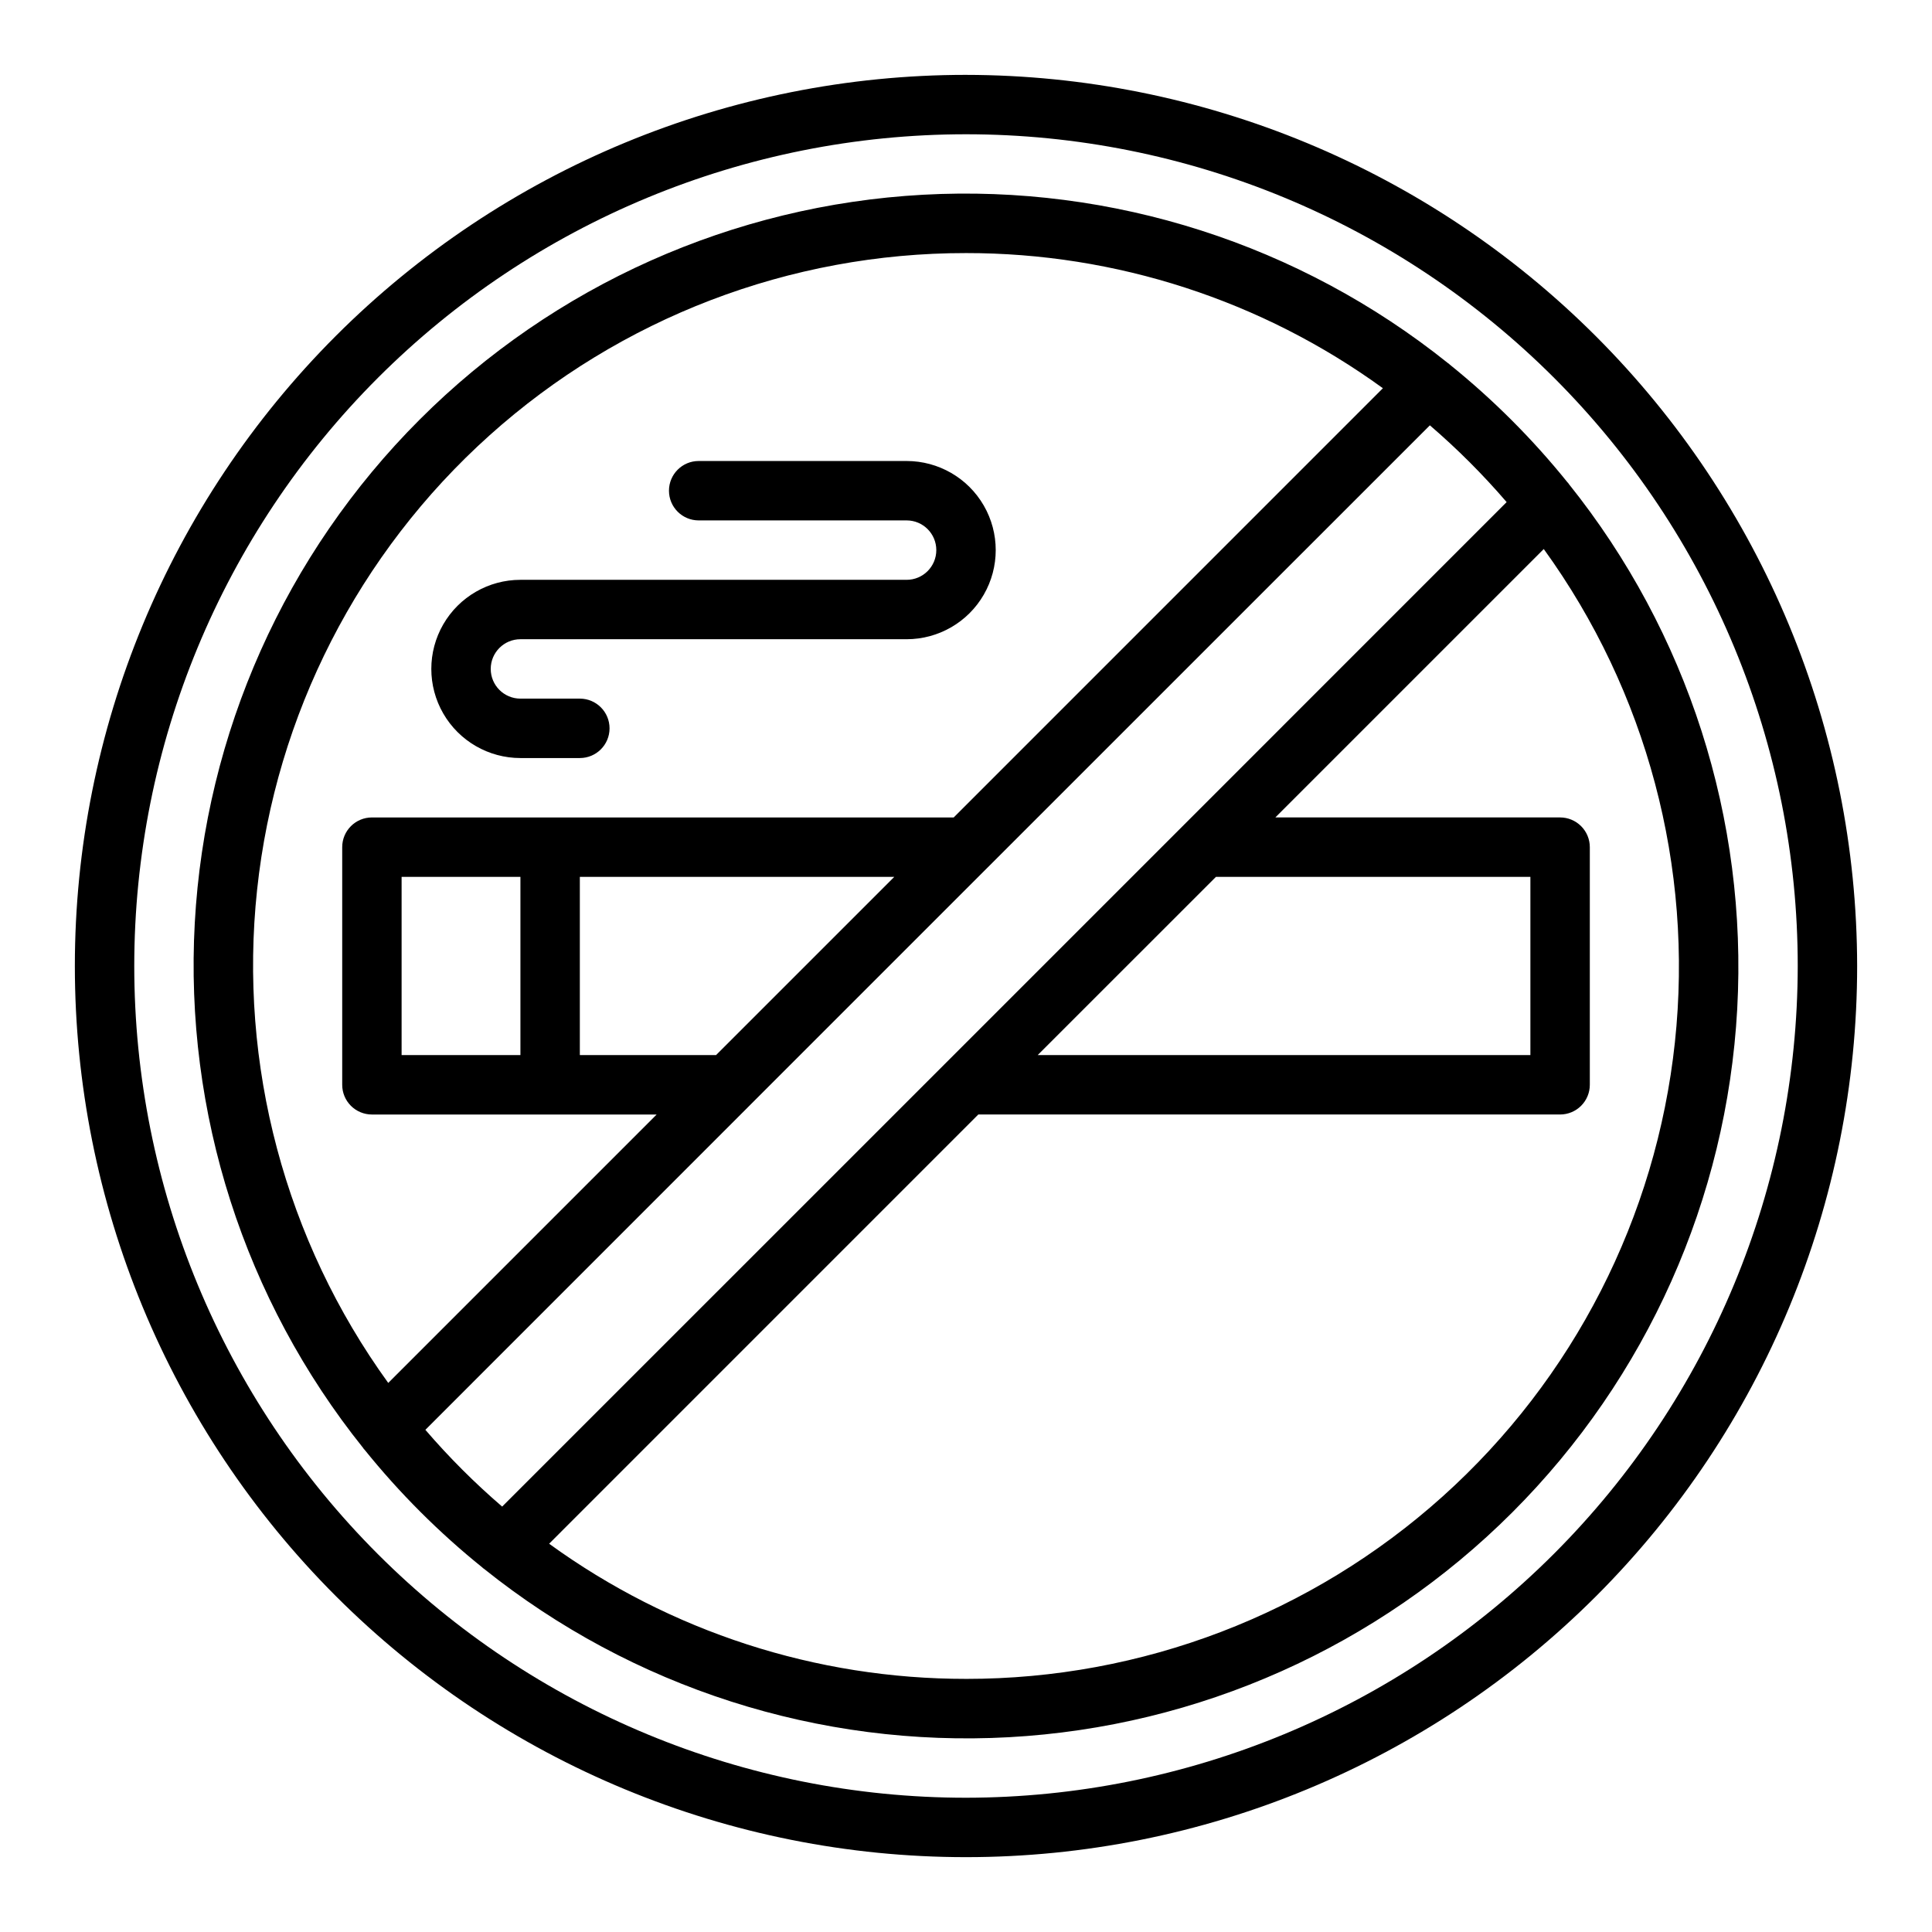 <?xml version="1.0" encoding="UTF-8"?>
<!-- Uploaded to: SVG Repo, www.svgrepo.com, Generator: SVG Repo Mixer Tools -->
<svg fill="#000000" width="800px" height="800px" version="1.1" viewBox="144 144 512 512" xmlns="http://www.w3.org/2000/svg">
 <g>
  <path d="m400 163.84c-62.637 0-122.7 24.883-166.99 69.172-44.289 44.289-69.172 104.36-69.172 166.99 0 62.633 24.883 122.7 69.172 166.99 44.289 44.289 104.36 69.172 166.99 69.172 62.633 0 122.7-24.883 166.99-69.172 44.289-44.289 69.172-104.36 69.172-166.99-0.07-62.613-24.977-122.64-69.25-166.91-44.273-44.273-104.3-69.176-166.91-69.25zm0 456.58c-58.461 0-114.52-23.223-155.86-64.559-41.336-41.336-64.559-97.398-64.559-155.86 0-58.461 23.223-114.52 64.559-155.86s97.398-64.559 155.86-64.559c58.457 0 114.52 23.223 155.86 64.559 41.336 41.336 64.559 97.398 64.559 155.86-0.062 58.438-23.305 114.46-64.629 155.79-41.32 41.324-97.348 64.566-155.79 64.629z"/>
  <path d="m559.76 272.27c-0.094-0.102-0.125-0.234-0.219-0.332l-0.086-0.055-0.004 0.004c-9.293-11.547-19.801-22.055-31.344-31.348l-0.055-0.086c-0.102-0.102-0.234-0.133-0.34-0.227v-0.004c-39.301-31.492-88.836-47.375-139.12-44.613-50.285 2.766-97.781 23.988-133.39 59.598-35.609 35.613-56.824 83.109-59.586 133.39-2.766 50.285 13.125 99.82 44.617 139.12 0.094 0.102 0.125 0.234 0.219 0.332l0.086 0.055h0.004c9.293 11.543 19.801 22.051 31.348 31.344l0.055 0.086c0.102 0.102 0.234 0.133 0.34 0.227l-0.004 0.004c39.301 31.492 88.836 47.379 139.12 44.613 50.285-2.766 97.781-23.988 133.39-59.598s56.828-83.109 59.59-133.39c2.762-50.281-13.129-99.82-44.621-139.12zm-159.76-61.203c39.684-0.031 78.363 12.508 110.48 35.816l-113.74 113.75h-154.18c-4.348 0-7.871 3.527-7.871 7.875v62.977c0 2.086 0.828 4.09 2.305 5.566 1.477 1.473 3.477 2.305 5.566 2.305h75.461l-71.133 71.133c-27.324-37.777-39.703-84.328-34.754-130.69 4.953-46.359 26.883-89.25 61.57-120.4 34.684-31.152 79.672-48.371 126.3-48.332zm-66.238 212.54h-36.098v-47.23h83.332zm-83.332 0v-47.23h31.488v47.23zm6.297 99.312 85.859-85.875 62.977-62.977 117.37-117.35c7.281 6.258 14.082 13.059 20.34 20.344l-85.859 85.875-62.977 62.977-117.36 117.35c-7.285-6.258-14.086-13.059-20.344-20.34zm209.51-146.54h83.332v47.23h-130.57zm-66.234 212.54c-39.688 0.031-78.367-12.508-110.48-35.816l113.74-113.75h154.18c2.09 0 4.09-0.832 5.566-2.305 1.477-1.477 2.309-3.481 2.309-5.566v-62.977c0-2.09-0.832-4.09-2.309-5.566-1.477-1.477-3.477-2.309-5.566-2.309h-75.461l71.133-71.133v0.004c27.324 37.773 39.703 84.328 34.754 130.69-4.949 46.359-26.883 89.246-61.566 120.4-34.688 31.156-79.676 48.371-126.3 48.332z"/>
  <path d="m281.92 344.89h15.746c4.348 0 7.871-3.523 7.871-7.871 0-4.348-3.523-7.875-7.871-7.875h-15.746c-4.348 0-7.871-3.523-7.871-7.871s3.523-7.871 7.871-7.871h102.34c8.438 0 16.234-4.5 20.453-11.809 4.219-7.305 4.219-16.309 0-23.617-4.219-7.305-12.016-11.805-20.453-11.805h-55.105c-4.348 0-7.871 3.523-7.871 7.871s3.523 7.871 7.871 7.871h55.105c4.348 0 7.871 3.523 7.871 7.871 0 4.348-3.523 7.875-7.871 7.875h-102.34c-8.438 0-16.234 4.5-20.453 11.805-4.219 7.309-4.219 16.312 0 23.617 4.219 7.309 12.016 11.809 20.453 11.809z"/>
 </g>
</svg>